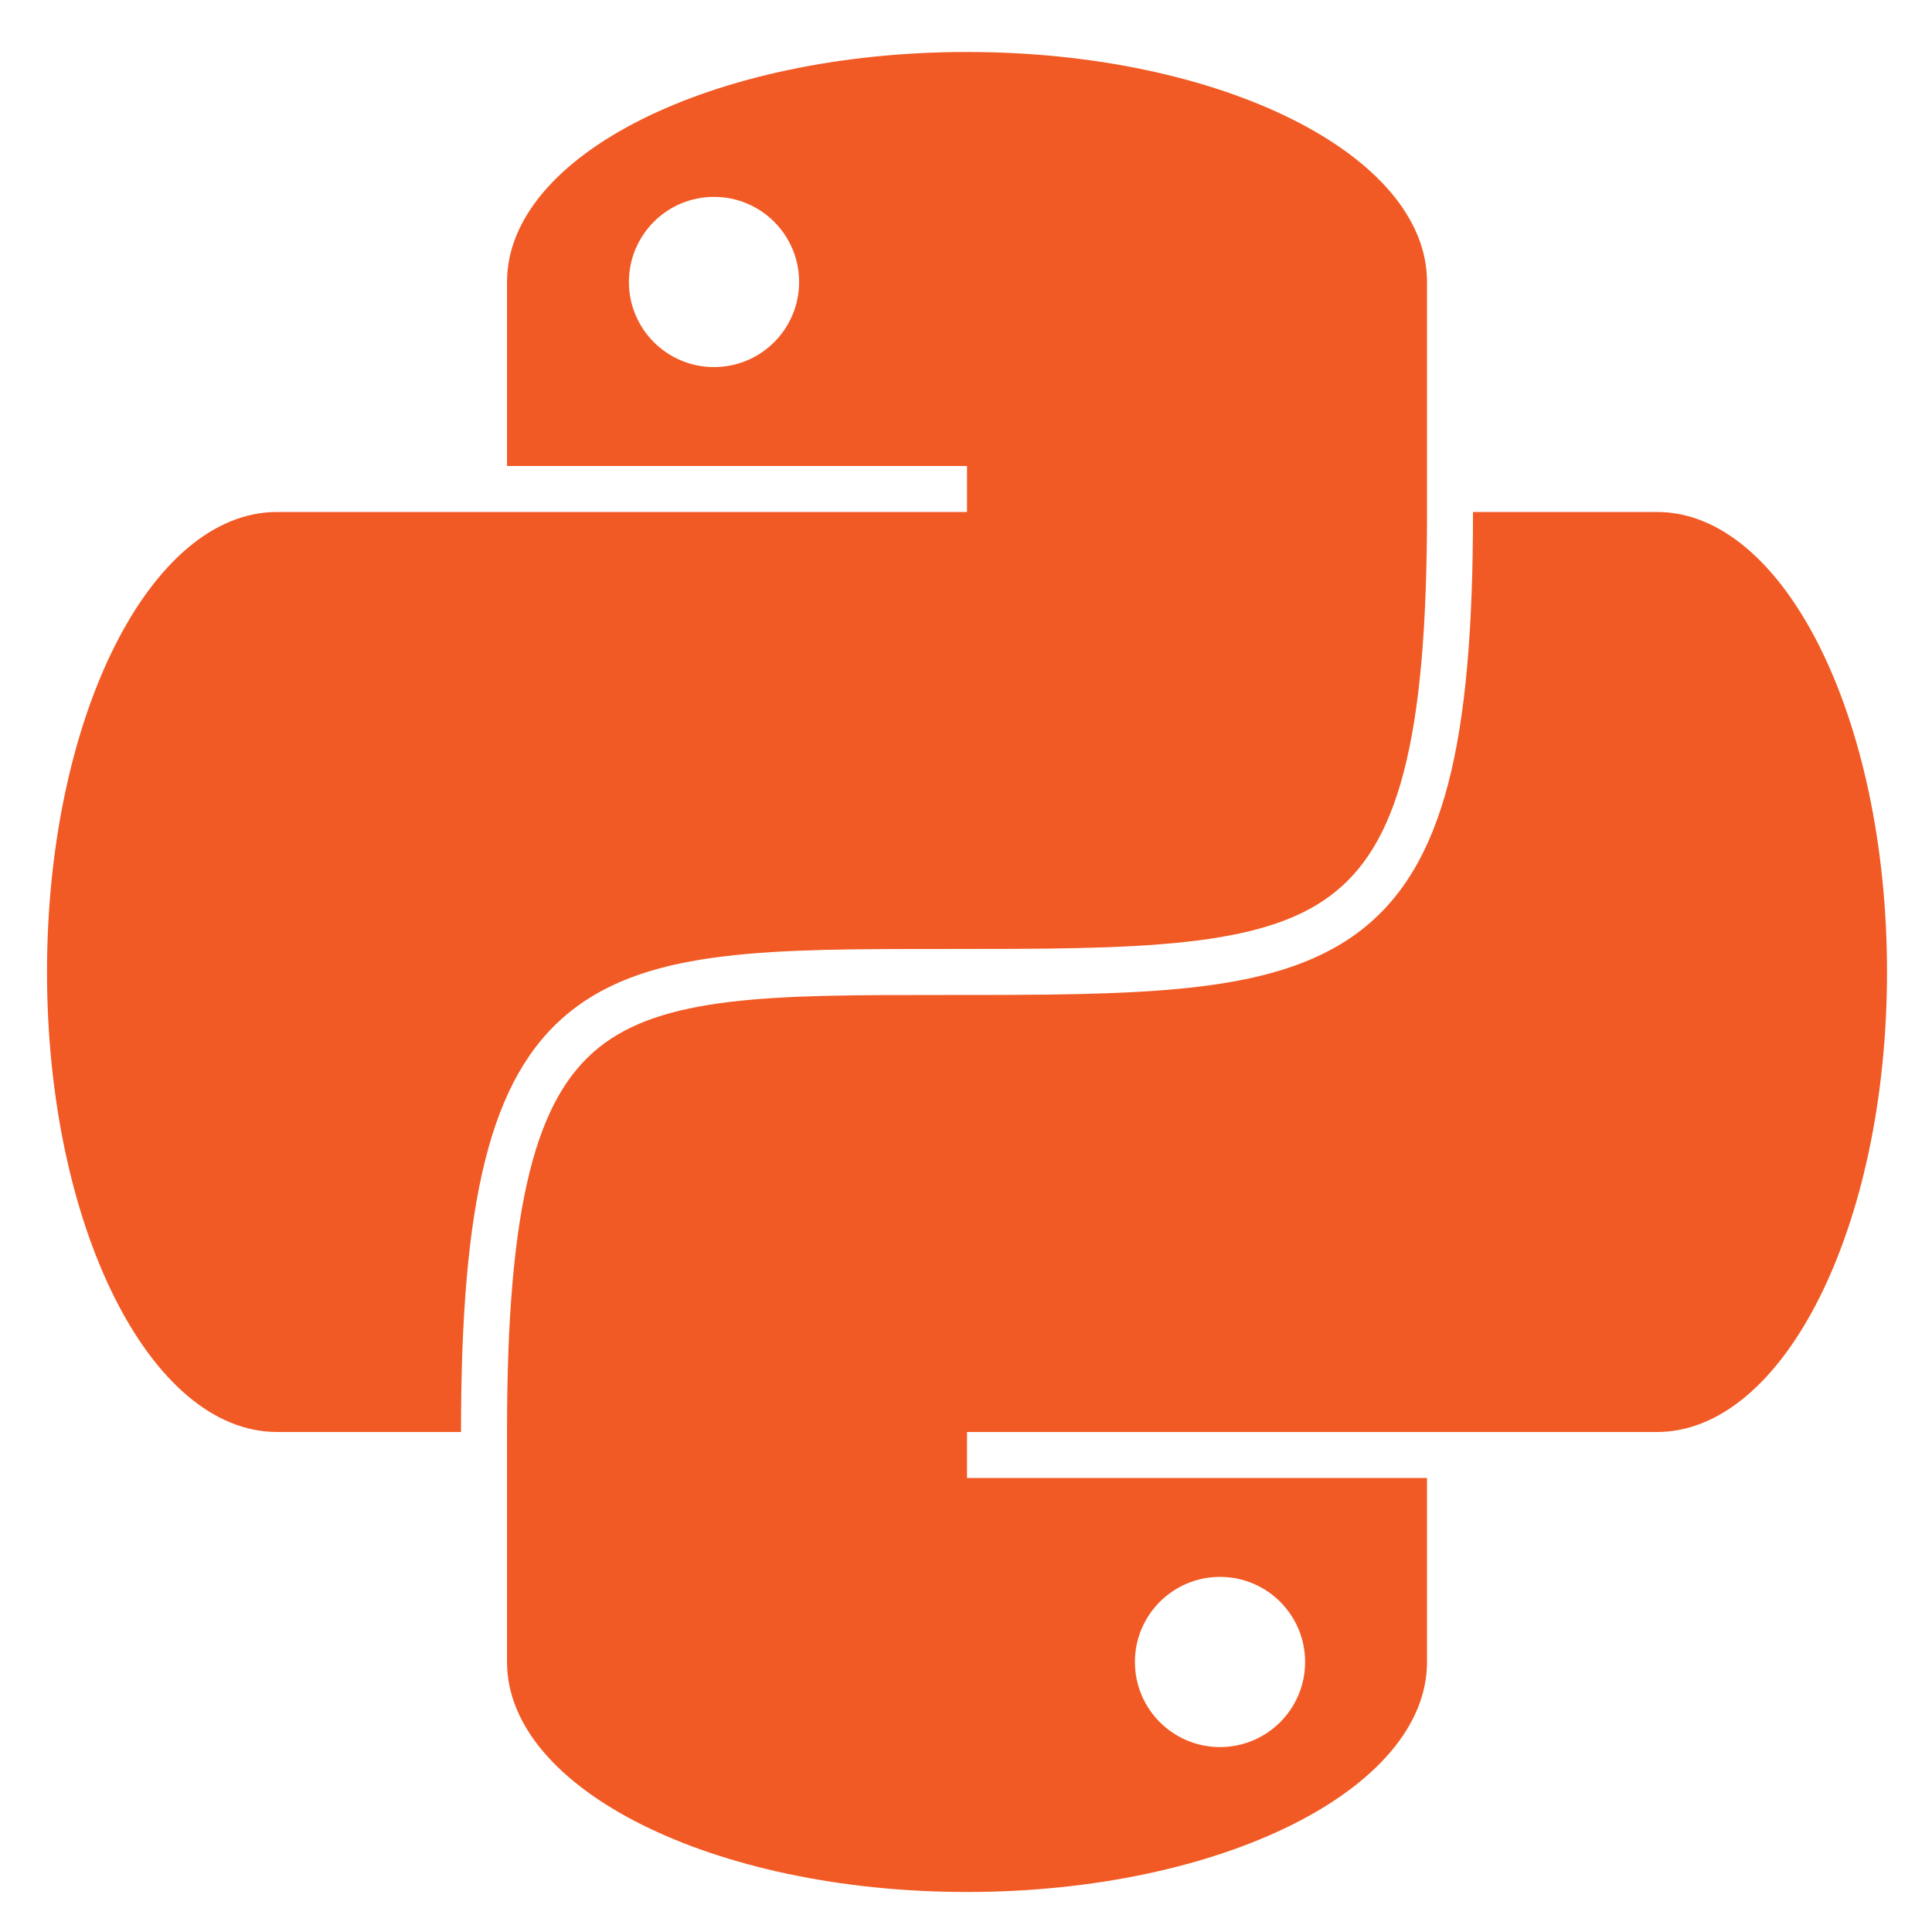 <svg xmlns="http://www.w3.org/2000/svg" width="21" height="21" viewBox="0 0 21 21" fill="none">
  <path fill-rule="evenodd" clip-rule="evenodd" d="M10.511 0.565C13.273 0.565 15.511 1.684 15.511 3.065V5.565H18.011C19.392 5.565 20.511 7.804 20.511 10.565C20.511 13.326 19.392 15.565 18.011 15.565H15.511V18.065C15.511 19.446 13.273 20.565 10.511 20.565C7.75 20.565 5.511 19.446 5.511 18.065V15.565H3.011C1.631 15.565 0.511 13.326 0.511 10.565C0.511 7.804 1.631 5.565 3.011 5.565H5.511V3.065C5.511 1.684 7.75 0.565 10.511 0.565ZM8.686 3.065C8.686 3.576 8.272 3.99 7.761 3.99C7.25 3.99 6.836 3.576 6.836 3.065C6.836 2.554 7.25 2.14 7.761 2.14C8.272 2.14 8.686 2.554 8.686 3.065ZM13.261 18.99C13.772 18.99 14.186 18.576 14.186 18.065C14.186 17.554 13.772 17.14 13.261 17.14C12.75 17.14 12.336 17.554 12.336 18.065C12.336 18.576 12.75 18.99 13.261 18.99ZM10.511 5.565H5.511V5.065H10.511V5.565ZM15.511 16.065H10.511V15.565H15.511V16.065ZM10.261 10.815H10.274C11.326 10.815 12.212 10.815 12.941 10.735C13.673 10.655 14.279 10.492 14.754 10.141C15.235 9.785 15.548 9.259 15.741 8.519C15.933 7.784 16.011 6.821 16.011 5.565H15.511C15.511 6.809 15.433 7.721 15.258 8.392C15.084 9.058 14.819 9.47 14.456 9.739C14.087 10.013 13.584 10.162 12.886 10.238C12.188 10.315 11.329 10.315 10.261 10.315H10.247C9.321 10.315 8.527 10.315 7.868 10.395C7.203 10.476 6.642 10.64 6.199 10.995C5.752 11.352 5.457 11.877 5.273 12.614C5.089 13.347 5.011 14.308 5.011 15.565H5.511C5.511 14.322 5.589 13.408 5.758 12.735C5.925 12.066 6.177 11.653 6.511 11.385C6.849 11.114 7.304 10.967 7.928 10.891C8.554 10.815 9.318 10.815 10.261 10.815Z" fill="#F15A24"/>
</svg>